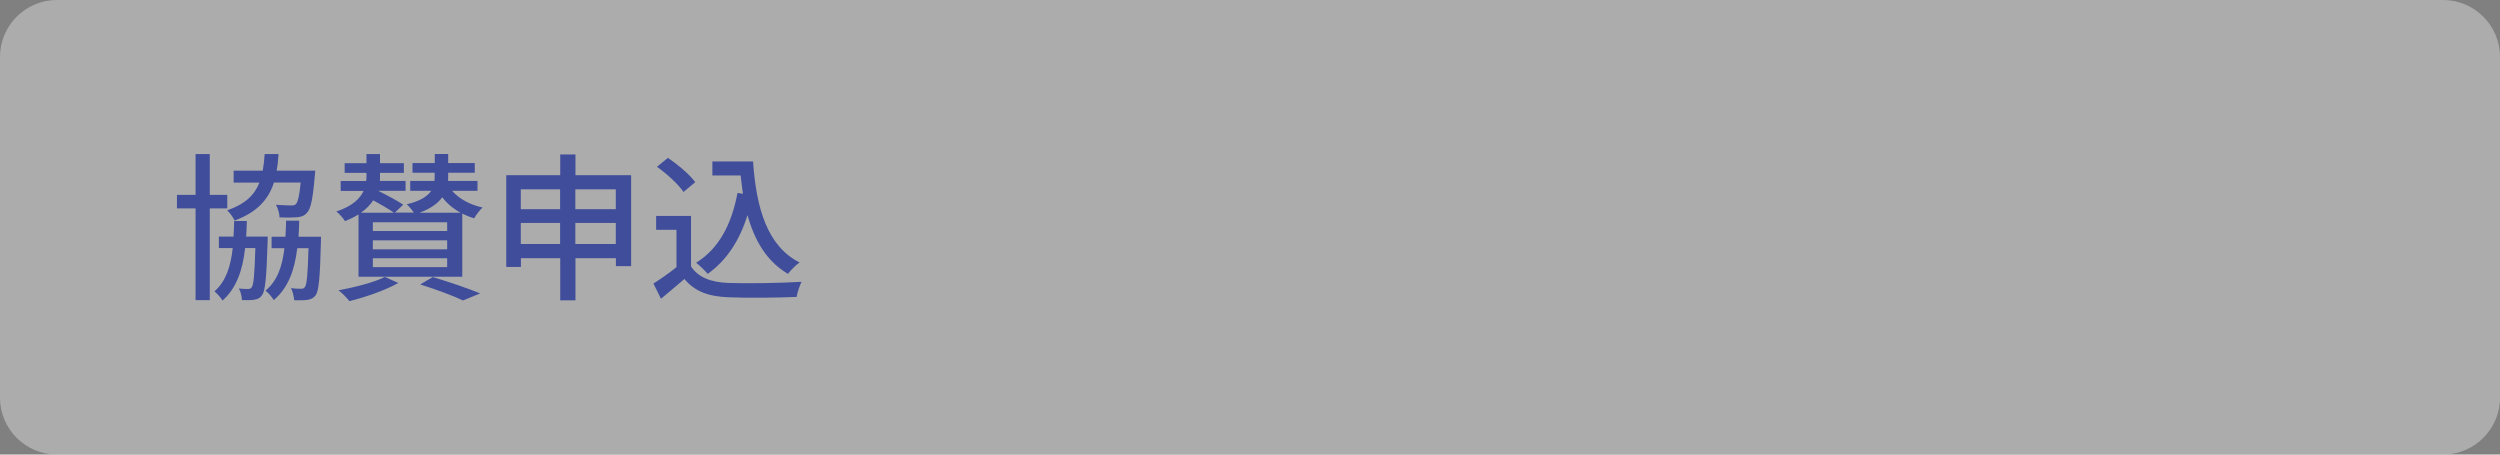 <?xml version="1.0" encoding="utf-8"?>
<!-- Generator: Adobe Illustrator 27.4.1, SVG Export Plug-In . SVG Version: 6.00 Build 0)  -->
<svg version="1.1" id="レイヤー_1" xmlns="http://www.w3.org/2000/svg" xmlns:xlink="http://www.w3.org/1999/xlink" x="0px"
	 y="0px" viewBox="0 0 220 40" style="enable-background:new 0 0 220 40;" xml:space="preserve">
<rect x="0" y="0" width="220" height="40" fill="#808080" stroke="none"/>
<style type="text/css">
	.st0{opacity:0.35;}
	.st1{fill:#FFFFFF;}
	.st2{fill:#3F4D9B;}
</style>
<g>
	<g class="st0">
		<path class="st1" d="M220,35c0,2.75-2.25,5-5,5H5c-2.75,0-5-2.25-5-5V5c0-2.75,2.25-5,5-5h210c2.75,0,5,2.25,5,5V35z"/>
	</g>
	<g>
		<g>
			<path class="st2" d="M18.46,18.34v8.07h-1.25v-8.07h-1.64v-1.19h1.64v-3.59h1.25v3.59H20v1.19H18.46z M23.56,20.82
				c0,0,0,0.32-0.01,0.46c-0.1,3.15-0.2,4.31-0.49,4.69c-0.18,0.27-0.39,0.36-0.71,0.41c-0.24,0.04-0.66,0.04-1.06,0.03
				c-0.01-0.31-0.11-0.76-0.27-1.02c0.36,0.04,0.64,0.04,0.81,0.04c0.14,0,0.24-0.03,0.32-0.15c0.17-0.22,0.25-1.09,0.32-3.45h-0.9
				c-0.22,1.96-0.76,3.53-1.99,4.62c-0.14-0.25-0.48-0.63-0.71-0.81c1.01-0.88,1.43-2.19,1.61-3.81h-1.22v-1.01h1.29
				c0.03-0.43,0.04-0.9,0.06-1.37h1.11c-0.01,0.48-0.03,0.94-0.06,1.37H23.56z M24.1,16.08c-0.49,1.5-1.48,2.59-3.45,3.33
				c-0.13-0.27-0.42-0.69-0.66-0.9c1.6-0.55,2.41-1.36,2.84-2.44h-2.27v-1.05h2.56c0.08-0.45,0.14-0.94,0.17-1.46h1.22
				c-0.03,0.52-0.08,1.01-0.17,1.46h3.4c0,0-0.01,0.31-0.04,0.46c-0.17,2.03-0.35,2.9-0.69,3.25c-0.25,0.28-0.52,0.36-0.9,0.39
				c-0.32,0.03-0.9,0.04-1.51,0.01c-0.01-0.35-0.14-0.81-0.32-1.11c0.56,0.04,1.09,0.06,1.32,0.06c0.2,0,0.32-0.01,0.43-0.11
				c0.17-0.17,0.32-0.71,0.43-1.91H24.1z M28.25,20.82c0,0,0,0.32-0.01,0.48c-0.08,3.12-0.18,4.29-0.46,4.68
				c-0.21,0.27-0.42,0.36-0.74,0.41c-0.27,0.04-0.7,0.04-1.15,0.03c-0.03-0.32-0.13-0.77-0.28-1.07c0.38,0.06,0.71,0.06,0.87,0.06
				c0.17,0,0.27-0.03,0.35-0.15c0.17-0.22,0.25-1.06,0.32-3.42h-0.99c-0.24,1.96-0.8,3.49-2.07,4.57c-0.14-0.25-0.46-0.64-0.73-0.83
				c1.05-0.87,1.48-2.13,1.67-3.74h-1.13v-1.01h1.22c0.03-0.45,0.04-0.92,0.06-1.41h1.15c-0.01,0.49-0.03,0.97-0.06,1.41H28.25z"/>
			<path class="st2" d="M39.79,16.8c0.62,0.7,1.56,1.22,2.68,1.46c-0.25,0.22-0.59,0.66-0.74,0.95c-0.38-0.11-0.73-0.25-1.05-0.42
				v5.56h-9.13v-5.48c-0.34,0.21-0.73,0.41-1.19,0.59c-0.15-0.25-0.49-0.64-0.76-0.85C31,18.15,31.68,17.48,32,16.8h-2.02v-0.87
				h2.24c0.03-0.17,0.03-0.32,0.03-0.48v-0.24h-1.92v-0.85h1.92v-0.8h1.19v0.8h2.1v0.85h-2.1v0.25c0,0.15,0,0.31-0.01,0.46h2.26
				v0.87h-2.41c0.76,0.38,1.68,0.87,2.2,1.22l-0.73,0.7h1.67c-0.17-0.24-0.42-0.56-0.63-0.73c1.2-0.28,1.83-0.71,2.16-1.19H36.1
				v-0.87h2.14c0.01-0.1,0.01-0.21,0.01-0.31v-0.41H36.3v-0.85h1.96v-0.8h1.18v0.8h2.34v0.85h-2.34v0.41c0,0.1,0,0.21-0.01,0.31
				h2.59v0.87H39.79z M35.05,24.9c-1.13,0.64-2.91,1.26-4.3,1.6c-0.22-0.27-0.67-0.76-0.97-0.95c1.44-0.27,3.12-0.69,4.09-1.18
				L35.05,24.9z M34.67,18.72c-0.41-0.29-1.15-0.73-1.83-1.09c-0.25,0.38-0.6,0.76-1.08,1.09H34.67z M39.35,19.56h-6.54v0.77h6.54
				V19.56z M39.35,21.15h-6.54v0.79h6.54V21.15z M39.35,22.73h-6.54v0.78h6.54V22.73z M40.53,18.72c-0.64-0.35-1.19-0.81-1.61-1.36
				c-0.38,0.52-0.99,0.99-2,1.36H40.53z M38.08,24.38c1.5,0.45,3.17,1.02,4.17,1.44l-1.5,0.62c-0.83-0.39-2.3-0.95-3.77-1.41
				L38.08,24.38z"/>
			<path class="st2" d="M55.54,15.42v8h-1.34v-0.7h-3.56v3.71h-1.34v-3.71h-3.46v0.77h-1.29v-8.07h4.75v-1.83h1.34v1.83H55.54z
				 M45.83,16.66v1.75h3.46v-1.75H45.83z M49.29,21.47v-1.85h-3.46v1.85H49.29z M50.63,16.66v1.75h3.56v-1.75H50.63z M54.19,21.47
				v-1.85h-3.56v1.85H54.19z"/>
			<path class="st2" d="M60.8,23.43c0.62,0.97,1.77,1.42,3.31,1.47c1.55,0.06,4.66,0.01,6.42-0.1c-0.15,0.31-0.36,0.92-0.43,1.33
				c-1.58,0.07-4.4,0.1-6,0.03c-1.78-0.07-2.98-0.53-3.87-1.61c-0.66,0.57-1.33,1.13-2.06,1.74l-0.67-1.34
				c0.63-0.39,1.37-0.91,2.03-1.44v-3.29h-1.79V19h3.07V23.43z M60.15,16.89c-0.45-0.66-1.46-1.6-2.34-2.21l0.97-0.79
				c0.87,0.6,1.92,1.47,2.4,2.14L60.15,16.89z M66.27,14.21c0.28,4.13,1.26,7.45,4.09,8.89c-0.31,0.21-0.77,0.67-1.02,1
				c-1.85-1.09-2.93-2.9-3.56-5.17c-0.71,2.27-1.85,3.99-3.5,5.17c-0.21-0.25-0.71-0.74-1.02-0.98c1.99-1.23,3.12-3.36,3.64-6.14
				l0.48,0.07c-0.08-0.52-0.14-1.06-0.2-1.61h-2.49v-1.23H66.27z"/>
		</g>
	</g>
</g>
<g>
</g>
<g>
</g>
<g>
</g>
<g>
</g>
<g>
</g>
<g>
</g>
<g>
</g>
<g>
</g>
<g>
</g>
<g>
</g>
<g>
</g>
<g>
</g>
<g>
</g>
<g>
</g>
<g>
</g>
</svg>
